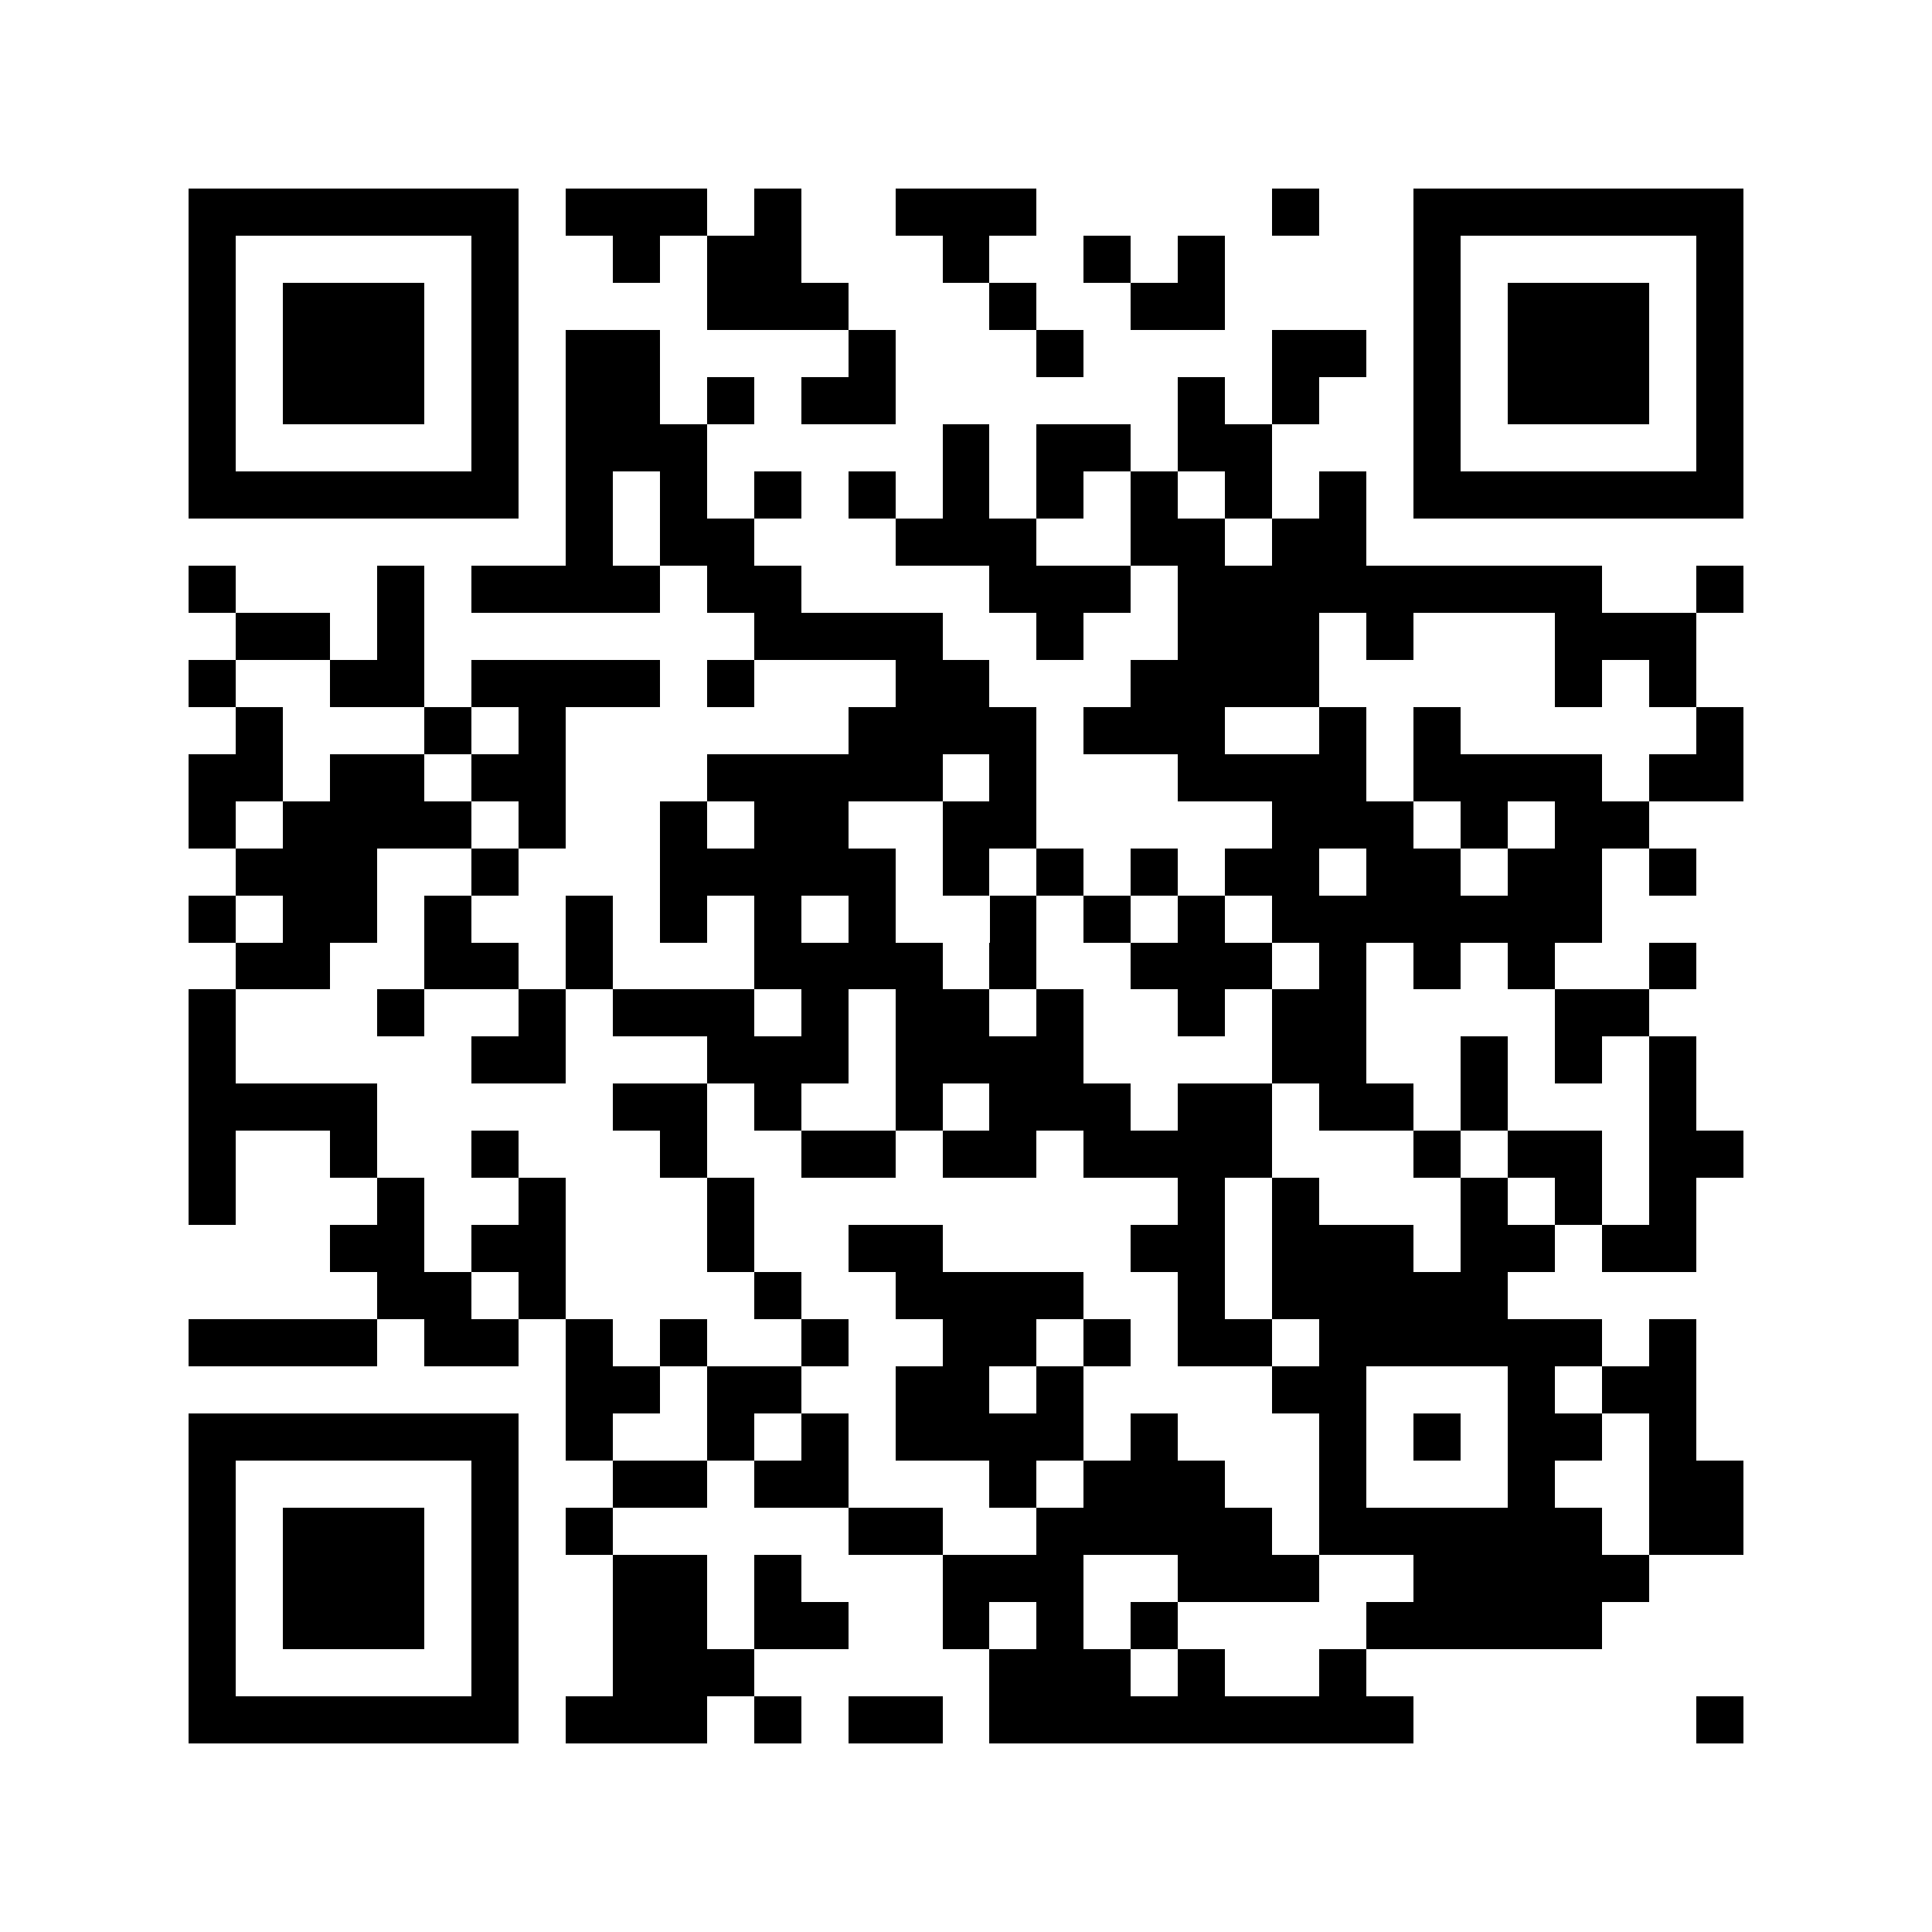<svg xmlns="http://www.w3.org/2000/svg" width="150" height="150" viewBox="0 0 41 41" shape-rendering="crispEdges"><path fill="#ffffff" d="M0 0h41v41H0z"/><path stroke="#000000" d="M4 4.5h7m1 0h3m1 0h1m2 0h3m5 0h1m2 0h7M4 5.5h1m5 0h1m2 0h1m1 0h2m3 0h1m2 0h1m1 0h1m4 0h1m5 0h1M4 6.5h1m1 0h3m1 0h1m4 0h3m3 0h1m2 0h2m4 0h1m1 0h3m1 0h1M4 7.5h1m1 0h3m1 0h1m1 0h2m4 0h1m3 0h1m4 0h2m1 0h1m1 0h3m1 0h1M4 8.5h1m1 0h3m1 0h1m1 0h2m1 0h1m1 0h2m6 0h1m1 0h1m2 0h1m1 0h3m1 0h1M4 9.5h1m5 0h1m1 0h3m5 0h1m1 0h2m1 0h2m3 0h1m5 0h1M4 10.5h7m1 0h1m1 0h1m1 0h1m1 0h1m1 0h1m1 0h1m1 0h1m1 0h1m1 0h1m1 0h7M12 11.5h1m1 0h2m3 0h3m2 0h2m1 0h2M4 12.5h1m3 0h1m1 0h4m1 0h2m4 0h3m1 0h9m2 0h1M5 13.5h2m1 0h1m7 0h4m2 0h1m2 0h3m1 0h1m3 0h3M4 14.5h1m2 0h2m1 0h4m1 0h1m3 0h2m3 0h4m5 0h1m1 0h1M5 15.5h1m3 0h1m1 0h1m6 0h4m1 0h3m2 0h1m1 0h1m5 0h1M4 16.5h2m1 0h2m1 0h2m3 0h5m1 0h1m3 0h4m1 0h4m1 0h2M4 17.5h1m1 0h4m1 0h1m2 0h1m1 0h2m2 0h2m5 0h3m1 0h1m1 0h2M5 18.5h3m2 0h1m3 0h5m1 0h1m1 0h1m1 0h1m1 0h2m1 0h2m1 0h2m1 0h1M4 19.5h1m1 0h2m1 0h1m2 0h1m1 0h1m1 0h1m1 0h1m2 0h1m1 0h1m1 0h1m1 0h7M5 20.5h2m2 0h2m1 0h1m3 0h4m1 0h1m2 0h3m1 0h1m1 0h1m1 0h1m2 0h1M4 21.5h1m3 0h1m2 0h1m1 0h3m1 0h1m1 0h2m1 0h1m2 0h1m1 0h2m4 0h2M4 22.5h1m5 0h2m3 0h3m1 0h4m4 0h2m2 0h1m1 0h1m1 0h1M4 23.5h4m5 0h2m1 0h1m2 0h1m1 0h3m1 0h2m1 0h2m1 0h1m3 0h1M4 24.5h1m2 0h1m2 0h1m3 0h1m2 0h2m1 0h2m1 0h4m3 0h1m1 0h2m1 0h2M4 25.5h1m3 0h1m2 0h1m3 0h1m9 0h1m1 0h1m3 0h1m1 0h1m1 0h1M7 26.5h2m1 0h2m3 0h1m2 0h2m4 0h2m1 0h3m1 0h2m1 0h2M8 27.5h2m1 0h1m4 0h1m2 0h4m2 0h1m1 0h5M4 28.5h4m1 0h2m1 0h1m1 0h1m2 0h1m2 0h2m1 0h1m1 0h2m1 0h6m1 0h1M12 29.5h2m1 0h2m2 0h2m1 0h1m4 0h2m3 0h1m1 0h2M4 30.5h7m1 0h1m2 0h1m1 0h1m1 0h4m1 0h1m3 0h1m1 0h1m1 0h2m1 0h1M4 31.5h1m5 0h1m2 0h2m1 0h2m3 0h1m1 0h3m2 0h1m3 0h1m2 0h2M4 32.5h1m1 0h3m1 0h1m1 0h1m5 0h2m2 0h5m1 0h6m1 0h2M4 33.5h1m1 0h3m1 0h1m2 0h2m1 0h1m3 0h3m2 0h3m2 0h5M4 34.5h1m1 0h3m1 0h1m2 0h2m1 0h2m2 0h1m1 0h1m1 0h1m4 0h5M4 35.5h1m5 0h1m2 0h3m5 0h3m1 0h1m2 0h1M4 36.5h7m1 0h3m1 0h1m1 0h2m1 0h9m6 0h1"/></svg>
